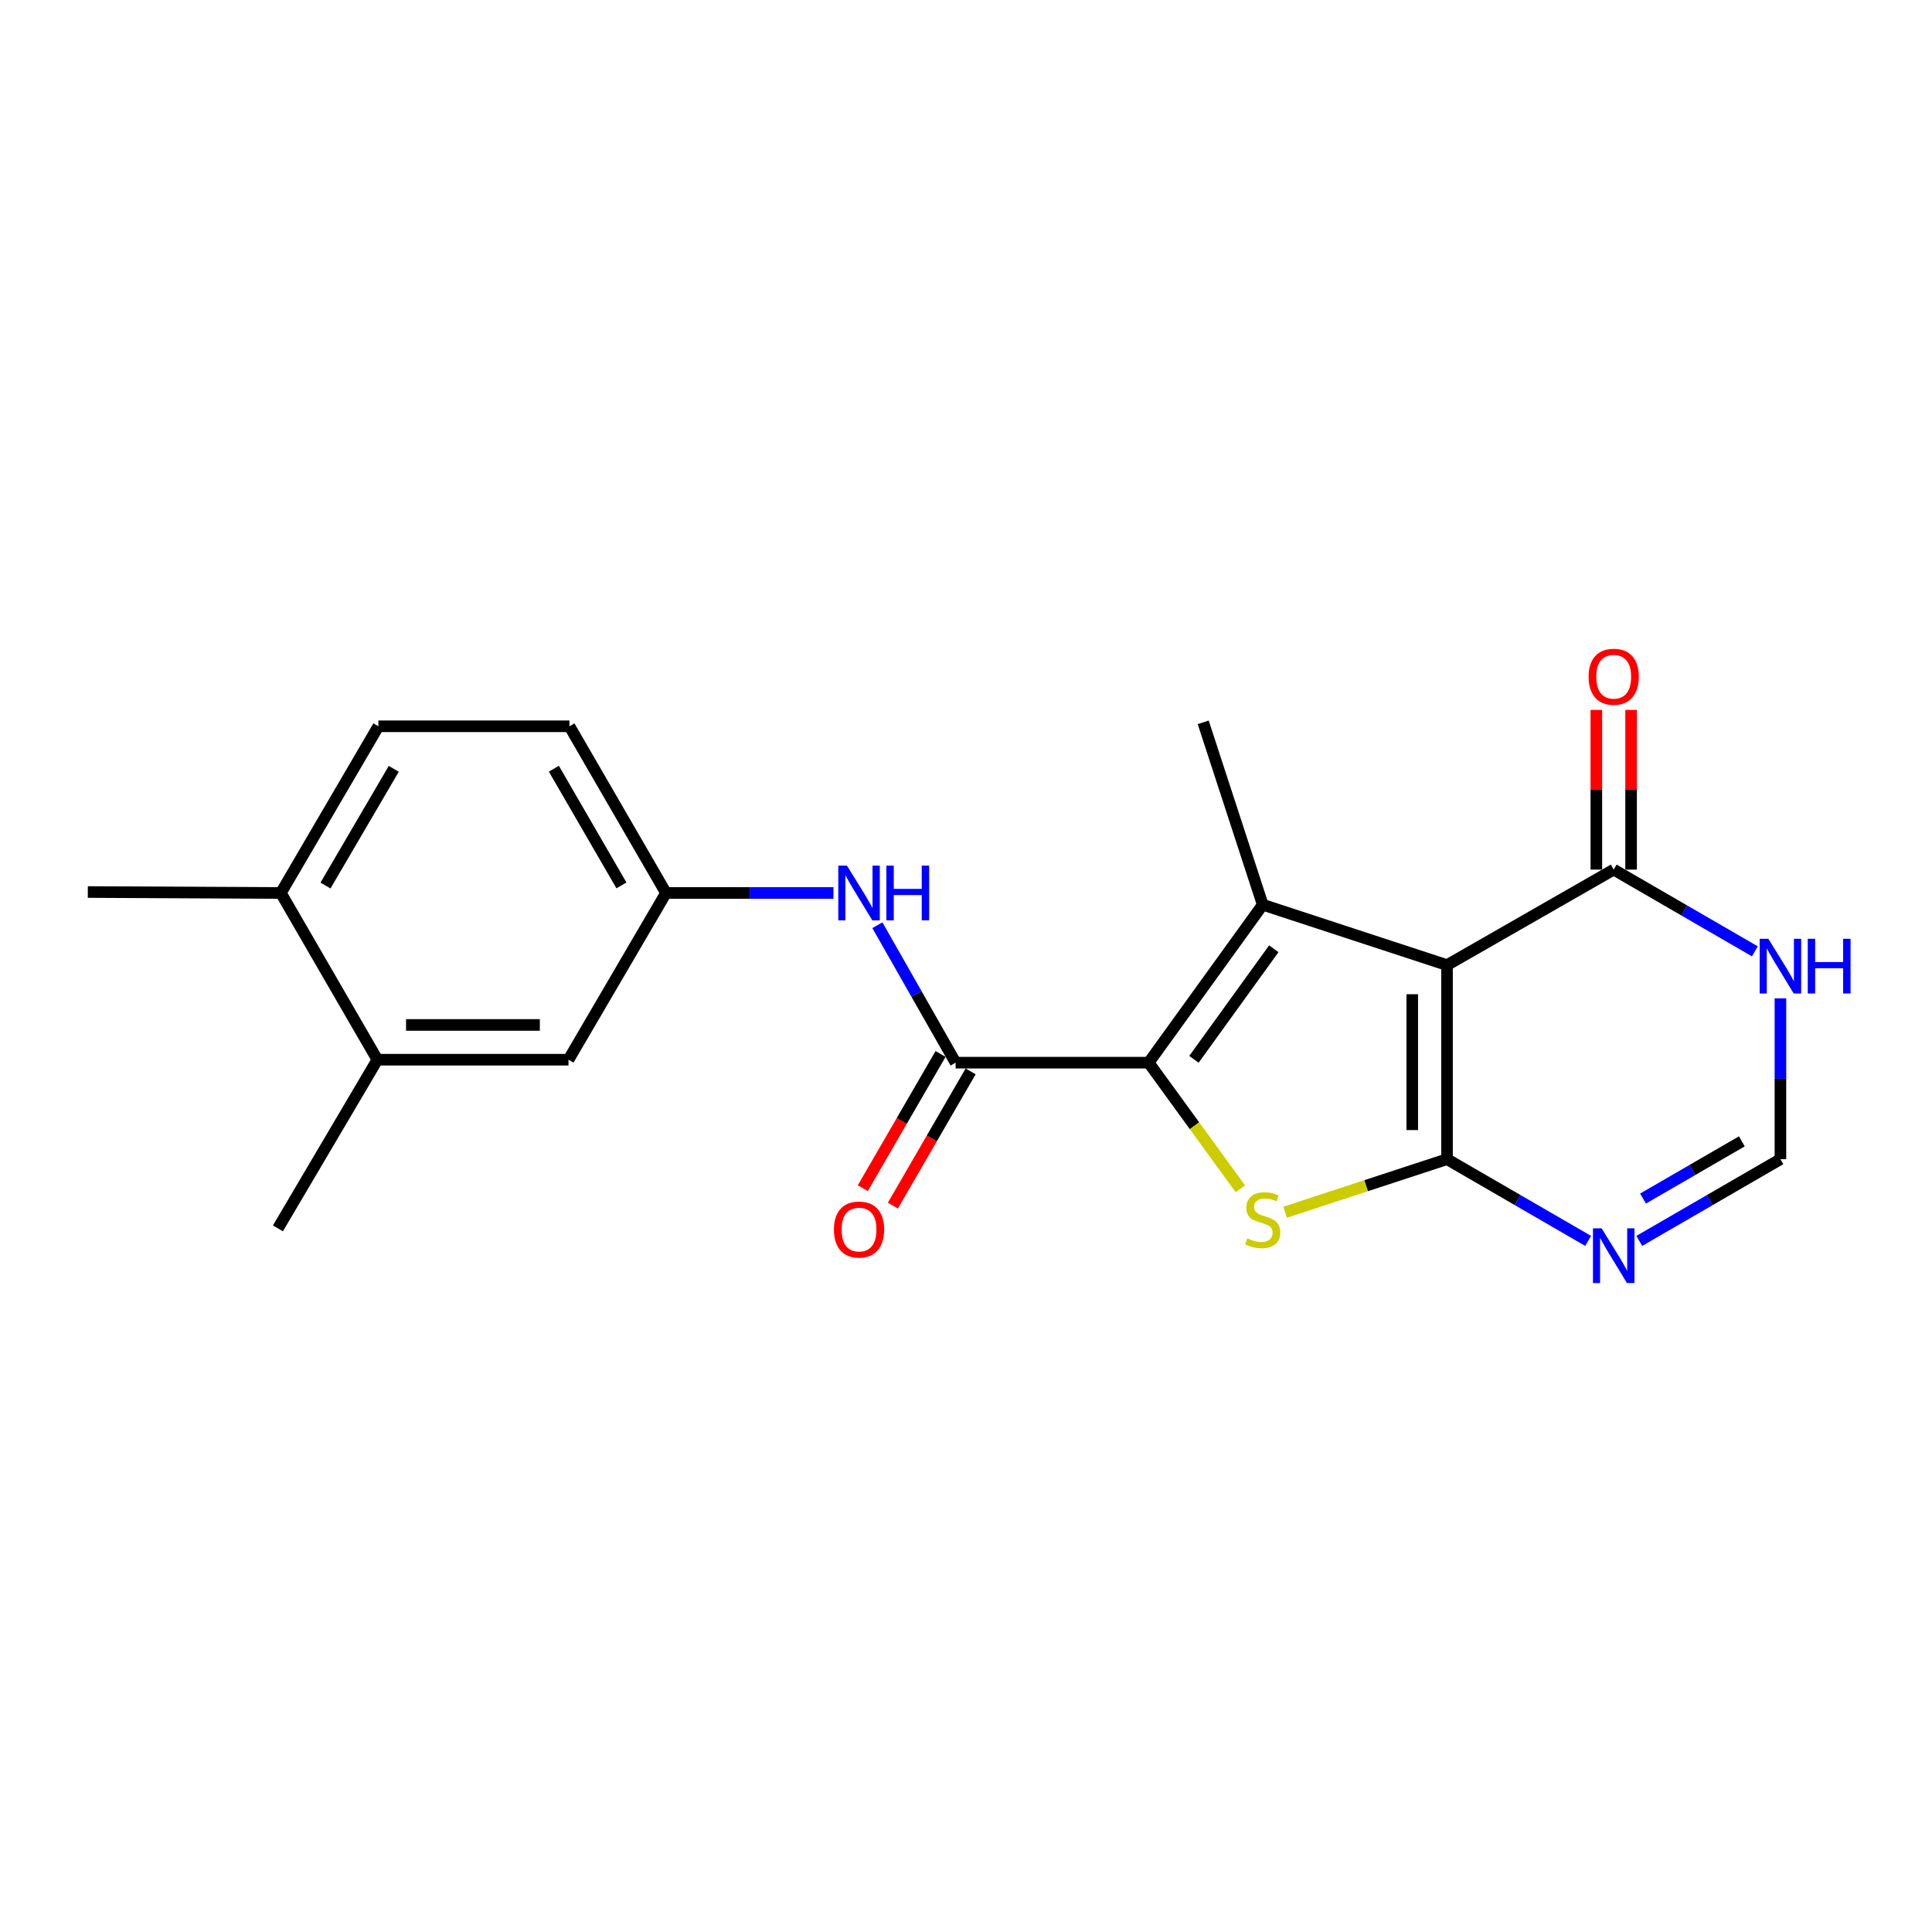 <?xml version='1.0' encoding='iso-8859-1'?>
<svg version='1.1' baseProfile='full'
              xmlns='http://www.w3.org/2000/svg'
                      xmlns:rdkit='http://www.rdkit.org/xml'
                      xmlns:xlink='http://www.w3.org/1999/xlink'
                  xml:space='preserve'
width='1000px' height='1000px' viewBox='0 0 1000 1000'>
<!-- END OF HEADER -->
<rect style='opacity:1.0;fill:#FFFFFF;stroke:none' width='1000' height='1000' x='0' y='0'> </rect>
<path class='bond-0' d='M 748.974,599.99 L 748.974,499.543' style='fill:none;fill-rule:evenodd;stroke:#000000;stroke-width:6px;stroke-linecap:butt;stroke-linejoin:miter;stroke-opacity:1' />
<path class='bond-0' d='M 730.98,584.923 L 730.98,514.61' style='fill:none;fill-rule:evenodd;stroke:#000000;stroke-width:6px;stroke-linecap:butt;stroke-linejoin:miter;stroke-opacity:1' />
<path class='bond-3' d='M 748.974,599.99 L 707.074,613.721' style='fill:none;fill-rule:evenodd;stroke:#000000;stroke-width:6px;stroke-linecap:butt;stroke-linejoin:miter;stroke-opacity:1' />
<path class='bond-3' d='M 707.074,613.721 L 665.174,627.452' style='fill:none;fill-rule:evenodd;stroke:#CCCC00;stroke-width:6px;stroke-linecap:butt;stroke-linejoin:miter;stroke-opacity:1' />
<path class='bond-5' d='M 748.974,599.99 L 785.498,621.14' style='fill:none;fill-rule:evenodd;stroke:#000000;stroke-width:6px;stroke-linecap:butt;stroke-linejoin:miter;stroke-opacity:1' />
<path class='bond-5' d='M 785.498,621.14 L 822.023,642.291' style='fill:none;fill-rule:evenodd;stroke:#0000FF;stroke-width:6px;stroke-linecap:butt;stroke-linejoin:miter;stroke-opacity:1' />
<path class='bond-2' d='M 748.974,499.543 L 653.585,468.283' style='fill:none;fill-rule:evenodd;stroke:#000000;stroke-width:6px;stroke-linecap:butt;stroke-linejoin:miter;stroke-opacity:1' />
<path class='bond-6' d='M 748.974,499.543 L 835.255,450.109' style='fill:none;fill-rule:evenodd;stroke:#000000;stroke-width:6px;stroke-linecap:butt;stroke-linejoin:miter;stroke-opacity:1' />
<path class='bond-1' d='M 594.544,550.036 L 618.27,582.672' style='fill:none;fill-rule:evenodd;stroke:#000000;stroke-width:6px;stroke-linecap:butt;stroke-linejoin:miter;stroke-opacity:1' />
<path class='bond-1' d='M 618.27,582.672 L 641.995,615.307' style='fill:none;fill-rule:evenodd;stroke:#CCCC00;stroke-width:6px;stroke-linecap:butt;stroke-linejoin:miter;stroke-opacity:1' />
<path class='bond-4' d='M 594.544,550.036 L 494.617,550.036' style='fill:none;fill-rule:evenodd;stroke:#000000;stroke-width:6px;stroke-linecap:butt;stroke-linejoin:miter;stroke-opacity:1' />
<path class='bond-21' d='M 594.544,550.036 L 653.585,468.283' style='fill:none;fill-rule:evenodd;stroke:#000000;stroke-width:6px;stroke-linecap:butt;stroke-linejoin:miter;stroke-opacity:1' />
<path class='bond-21' d='M 617.988,548.308 L 659.317,491.081' style='fill:none;fill-rule:evenodd;stroke:#000000;stroke-width:6px;stroke-linecap:butt;stroke-linejoin:miter;stroke-opacity:1' />
<path class='bond-17' d='M 653.585,468.283 L 622.785,373.884' style='fill:none;fill-rule:evenodd;stroke:#000000;stroke-width:6px;stroke-linecap:butt;stroke-linejoin:miter;stroke-opacity:1' />
<path class='bond-9' d='M 494.617,550.036 L 474.373,514.464' style='fill:none;fill-rule:evenodd;stroke:#000000;stroke-width:6px;stroke-linecap:butt;stroke-linejoin:miter;stroke-opacity:1' />
<path class='bond-9' d='M 474.373,514.464 L 454.13,478.892' style='fill:none;fill-rule:evenodd;stroke:#0000FF;stroke-width:6px;stroke-linecap:butt;stroke-linejoin:miter;stroke-opacity:1' />
<path class='bond-12' d='M 486.832,545.527 L 466.709,580.266' style='fill:none;fill-rule:evenodd;stroke:#000000;stroke-width:6px;stroke-linecap:butt;stroke-linejoin:miter;stroke-opacity:1' />
<path class='bond-12' d='M 466.709,580.266 L 446.587,615.005' style='fill:none;fill-rule:evenodd;stroke:#FF0000;stroke-width:6px;stroke-linecap:butt;stroke-linejoin:miter;stroke-opacity:1' />
<path class='bond-12' d='M 502.402,554.546 L 482.28,589.285' style='fill:none;fill-rule:evenodd;stroke:#000000;stroke-width:6px;stroke-linecap:butt;stroke-linejoin:miter;stroke-opacity:1' />
<path class='bond-12' d='M 482.28,589.285 L 462.158,624.024' style='fill:none;fill-rule:evenodd;stroke:#FF0000;stroke-width:6px;stroke-linecap:butt;stroke-linejoin:miter;stroke-opacity:1' />
<path class='bond-8' d='M 848.488,642.292 L 885.018,621.141' style='fill:none;fill-rule:evenodd;stroke:#0000FF;stroke-width:6px;stroke-linecap:butt;stroke-linejoin:miter;stroke-opacity:1' />
<path class='bond-8' d='M 885.018,621.141 L 921.547,599.99' style='fill:none;fill-rule:evenodd;stroke:#000000;stroke-width:6px;stroke-linecap:butt;stroke-linejoin:miter;stroke-opacity:1' />
<path class='bond-8' d='M 850.431,620.374 L 876.001,605.569' style='fill:none;fill-rule:evenodd;stroke:#0000FF;stroke-width:6px;stroke-linecap:butt;stroke-linejoin:miter;stroke-opacity:1' />
<path class='bond-8' d='M 876.001,605.569 L 901.572,590.763' style='fill:none;fill-rule:evenodd;stroke:#000000;stroke-width:6px;stroke-linecap:butt;stroke-linejoin:miter;stroke-opacity:1' />
<path class='bond-14' d='M 844.252,450.109 L 844.252,408.779' style='fill:none;fill-rule:evenodd;stroke:#000000;stroke-width:6px;stroke-linecap:butt;stroke-linejoin:miter;stroke-opacity:1' />
<path class='bond-14' d='M 844.252,408.779 L 844.252,367.45' style='fill:none;fill-rule:evenodd;stroke:#FF0000;stroke-width:6px;stroke-linecap:butt;stroke-linejoin:miter;stroke-opacity:1' />
<path class='bond-14' d='M 826.258,450.109 L 826.258,408.779' style='fill:none;fill-rule:evenodd;stroke:#000000;stroke-width:6px;stroke-linecap:butt;stroke-linejoin:miter;stroke-opacity:1' />
<path class='bond-14' d='M 826.258,408.779 L 826.258,367.45' style='fill:none;fill-rule:evenodd;stroke:#FF0000;stroke-width:6px;stroke-linecap:butt;stroke-linejoin:miter;stroke-opacity:1' />
<path class='bond-22' d='M 835.255,450.109 L 871.785,471.26' style='fill:none;fill-rule:evenodd;stroke:#000000;stroke-width:6px;stroke-linecap:butt;stroke-linejoin:miter;stroke-opacity:1' />
<path class='bond-22' d='M 871.785,471.26 L 908.314,492.411' style='fill:none;fill-rule:evenodd;stroke:#0000FF;stroke-width:6px;stroke-linecap:butt;stroke-linejoin:miter;stroke-opacity:1' />
<path class='bond-7' d='M 921.547,516.731 L 921.547,558.36' style='fill:none;fill-rule:evenodd;stroke:#0000FF;stroke-width:6px;stroke-linecap:butt;stroke-linejoin:miter;stroke-opacity:1' />
<path class='bond-7' d='M 921.547,558.36 L 921.547,599.99' style='fill:none;fill-rule:evenodd;stroke:#000000;stroke-width:6px;stroke-linecap:butt;stroke-linejoin:miter;stroke-opacity:1' />
<path class='bond-11' d='M 431.396,462.205 L 388.061,462.205' style='fill:none;fill-rule:evenodd;stroke:#0000FF;stroke-width:6px;stroke-linecap:butt;stroke-linejoin:miter;stroke-opacity:1' />
<path class='bond-11' d='M 388.061,462.205 L 344.726,462.205' style='fill:none;fill-rule:evenodd;stroke:#000000;stroke-width:6px;stroke-linecap:butt;stroke-linejoin:miter;stroke-opacity:1' />
<path class='bond-10' d='M 195.335,548.507 L 294.253,548.507' style='fill:none;fill-rule:evenodd;stroke:#000000;stroke-width:6px;stroke-linecap:butt;stroke-linejoin:miter;stroke-opacity:1' />
<path class='bond-10' d='M 210.173,530.513 L 279.415,530.513' style='fill:none;fill-rule:evenodd;stroke:#000000;stroke-width:6px;stroke-linecap:butt;stroke-linejoin:miter;stroke-opacity:1' />
<path class='bond-19' d='M 195.335,548.507 L 143.852,635.798' style='fill:none;fill-rule:evenodd;stroke:#000000;stroke-width:6px;stroke-linecap:butt;stroke-linejoin:miter;stroke-opacity:1' />
<path class='bond-23' d='M 195.335,548.507 L 145.372,462.205' style='fill:none;fill-rule:evenodd;stroke:#000000;stroke-width:6px;stroke-linecap:butt;stroke-linejoin:miter;stroke-opacity:1' />
<path class='bond-13' d='M 344.726,462.205 L 294.253,548.507' style='fill:none;fill-rule:evenodd;stroke:#000000;stroke-width:6px;stroke-linecap:butt;stroke-linejoin:miter;stroke-opacity:1' />
<path class='bond-18' d='M 344.726,462.205 L 294.753,375.923' style='fill:none;fill-rule:evenodd;stroke:#000000;stroke-width:6px;stroke-linecap:butt;stroke-linejoin:miter;stroke-opacity:1' />
<path class='bond-18' d='M 321.659,458.281 L 286.678,397.884' style='fill:none;fill-rule:evenodd;stroke:#000000;stroke-width:6px;stroke-linecap:butt;stroke-linejoin:miter;stroke-opacity:1' />
<path class='bond-15' d='M 145.372,462.205 L 195.855,375.923' style='fill:none;fill-rule:evenodd;stroke:#000000;stroke-width:6px;stroke-linecap:butt;stroke-linejoin:miter;stroke-opacity:1' />
<path class='bond-15' d='M 168.475,458.35 L 203.814,397.953' style='fill:none;fill-rule:evenodd;stroke:#000000;stroke-width:6px;stroke-linecap:butt;stroke-linejoin:miter;stroke-opacity:1' />
<path class='bond-20' d='M 145.372,462.205 L 45.455,461.715' style='fill:none;fill-rule:evenodd;stroke:#000000;stroke-width:6px;stroke-linecap:butt;stroke-linejoin:miter;stroke-opacity:1' />
<path class='bond-16' d='M 195.855,375.923 L 294.753,375.923' style='fill:none;fill-rule:evenodd;stroke:#000000;stroke-width:6px;stroke-linecap:butt;stroke-linejoin:miter;stroke-opacity:1' />
<path  class='atom-4' d='M 645.585 640.97
Q 645.905 641.09, 647.225 641.65
Q 648.545 642.21, 649.985 642.57
Q 651.465 642.89, 652.905 642.89
Q 655.585 642.89, 657.145 641.61
Q 658.705 640.29, 658.705 638.01
Q 658.705 636.45, 657.905 635.49
Q 657.145 634.53, 655.945 634.01
Q 654.745 633.49, 652.745 632.89
Q 650.225 632.13, 648.705 631.41
Q 647.225 630.69, 646.145 629.17
Q 645.105 627.65, 645.105 625.09
Q 645.105 621.53, 647.505 619.33
Q 649.945 617.13, 654.745 617.13
Q 658.025 617.13, 661.745 618.69
L 660.825 621.77
Q 657.425 620.37, 654.865 620.37
Q 652.105 620.37, 650.585 621.53
Q 649.065 622.65, 649.105 624.61
Q 649.105 626.13, 649.865 627.05
Q 650.665 627.97, 651.785 628.49
Q 652.945 629.01, 654.865 629.61
Q 657.425 630.41, 658.945 631.21
Q 660.465 632.01, 661.545 633.65
Q 662.665 635.25, 662.665 638.01
Q 662.665 641.93, 660.025 644.05
Q 657.425 646.13, 653.065 646.13
Q 650.545 646.13, 648.625 645.57
Q 646.745 645.05, 644.505 644.13
L 645.585 640.97
' fill='#CCCC00'/>
<path  class='atom-6' d='M 828.995 635.794
L 838.275 650.794
Q 839.195 652.274, 840.675 654.954
Q 842.155 657.634, 842.235 657.794
L 842.235 635.794
L 845.995 635.794
L 845.995 664.114
L 842.115 664.114
L 832.155 647.714
Q 830.995 645.794, 829.755 643.594
Q 828.555 641.394, 828.195 640.714
L 828.195 664.114
L 824.515 664.114
L 824.515 635.794
L 828.995 635.794
' fill='#0000FF'/>
<path  class='atom-8' d='M 915.287 485.913
L 924.567 500.913
Q 925.487 502.393, 926.967 505.073
Q 928.447 507.753, 928.527 507.913
L 928.527 485.913
L 932.287 485.913
L 932.287 514.233
L 928.407 514.233
L 918.447 497.833
Q 917.287 495.913, 916.047 493.713
Q 914.847 491.513, 914.487 490.833
L 914.487 514.233
L 910.807 514.233
L 910.807 485.913
L 915.287 485.913
' fill='#0000FF'/>
<path  class='atom-8' d='M 935.687 485.913
L 939.527 485.913
L 939.527 497.953
L 954.007 497.953
L 954.007 485.913
L 957.847 485.913
L 957.847 514.233
L 954.007 514.233
L 954.007 501.153
L 939.527 501.153
L 939.527 514.233
L 935.687 514.233
L 935.687 485.913
' fill='#0000FF'/>
<path  class='atom-10' d='M 438.374 448.045
L 447.654 463.045
Q 448.574 464.525, 450.054 467.205
Q 451.534 469.885, 451.614 470.045
L 451.614 448.045
L 455.374 448.045
L 455.374 476.365
L 451.494 476.365
L 441.534 459.965
Q 440.374 458.045, 439.134 455.845
Q 437.934 453.645, 437.574 452.965
L 437.574 476.365
L 433.894 476.365
L 433.894 448.045
L 438.374 448.045
' fill='#0000FF'/>
<path  class='atom-10' d='M 458.774 448.045
L 462.614 448.045
L 462.614 460.085
L 477.094 460.085
L 477.094 448.045
L 480.934 448.045
L 480.934 476.365
L 477.094 476.365
L 477.094 463.285
L 462.614 463.285
L 462.614 476.365
L 458.774 476.365
L 458.774 448.045
' fill='#0000FF'/>
<path  class='atom-13' d='M 431.634 636.408
Q 431.634 629.608, 434.994 625.808
Q 438.354 622.008, 444.634 622.008
Q 450.914 622.008, 454.274 625.808
Q 457.634 629.608, 457.634 636.408
Q 457.634 643.288, 454.234 647.208
Q 450.834 651.088, 444.634 651.088
Q 438.394 651.088, 434.994 647.208
Q 431.634 643.328, 431.634 636.408
M 444.634 647.888
Q 448.954 647.888, 451.274 645.008
Q 453.634 642.088, 453.634 636.408
Q 453.634 630.848, 451.274 628.048
Q 448.954 625.208, 444.634 625.208
Q 440.314 625.208, 437.954 628.008
Q 435.634 630.808, 435.634 636.408
Q 435.634 642.128, 437.954 645.008
Q 440.314 647.888, 444.634 647.888
' fill='#FF0000'/>
<path  class='atom-15' d='M 822.255 350.272
Q 822.255 343.472, 825.615 339.672
Q 828.975 335.872, 835.255 335.872
Q 841.535 335.872, 844.895 339.672
Q 848.255 343.472, 848.255 350.272
Q 848.255 357.152, 844.855 361.072
Q 841.455 364.952, 835.255 364.952
Q 829.015 364.952, 825.615 361.072
Q 822.255 357.192, 822.255 350.272
M 835.255 361.752
Q 839.575 361.752, 841.895 358.872
Q 844.255 355.952, 844.255 350.272
Q 844.255 344.712, 841.895 341.912
Q 839.575 339.072, 835.255 339.072
Q 830.935 339.072, 828.575 341.872
Q 826.255 344.672, 826.255 350.272
Q 826.255 355.992, 828.575 358.872
Q 830.935 361.752, 835.255 361.752
' fill='#FF0000'/>
</svg>
